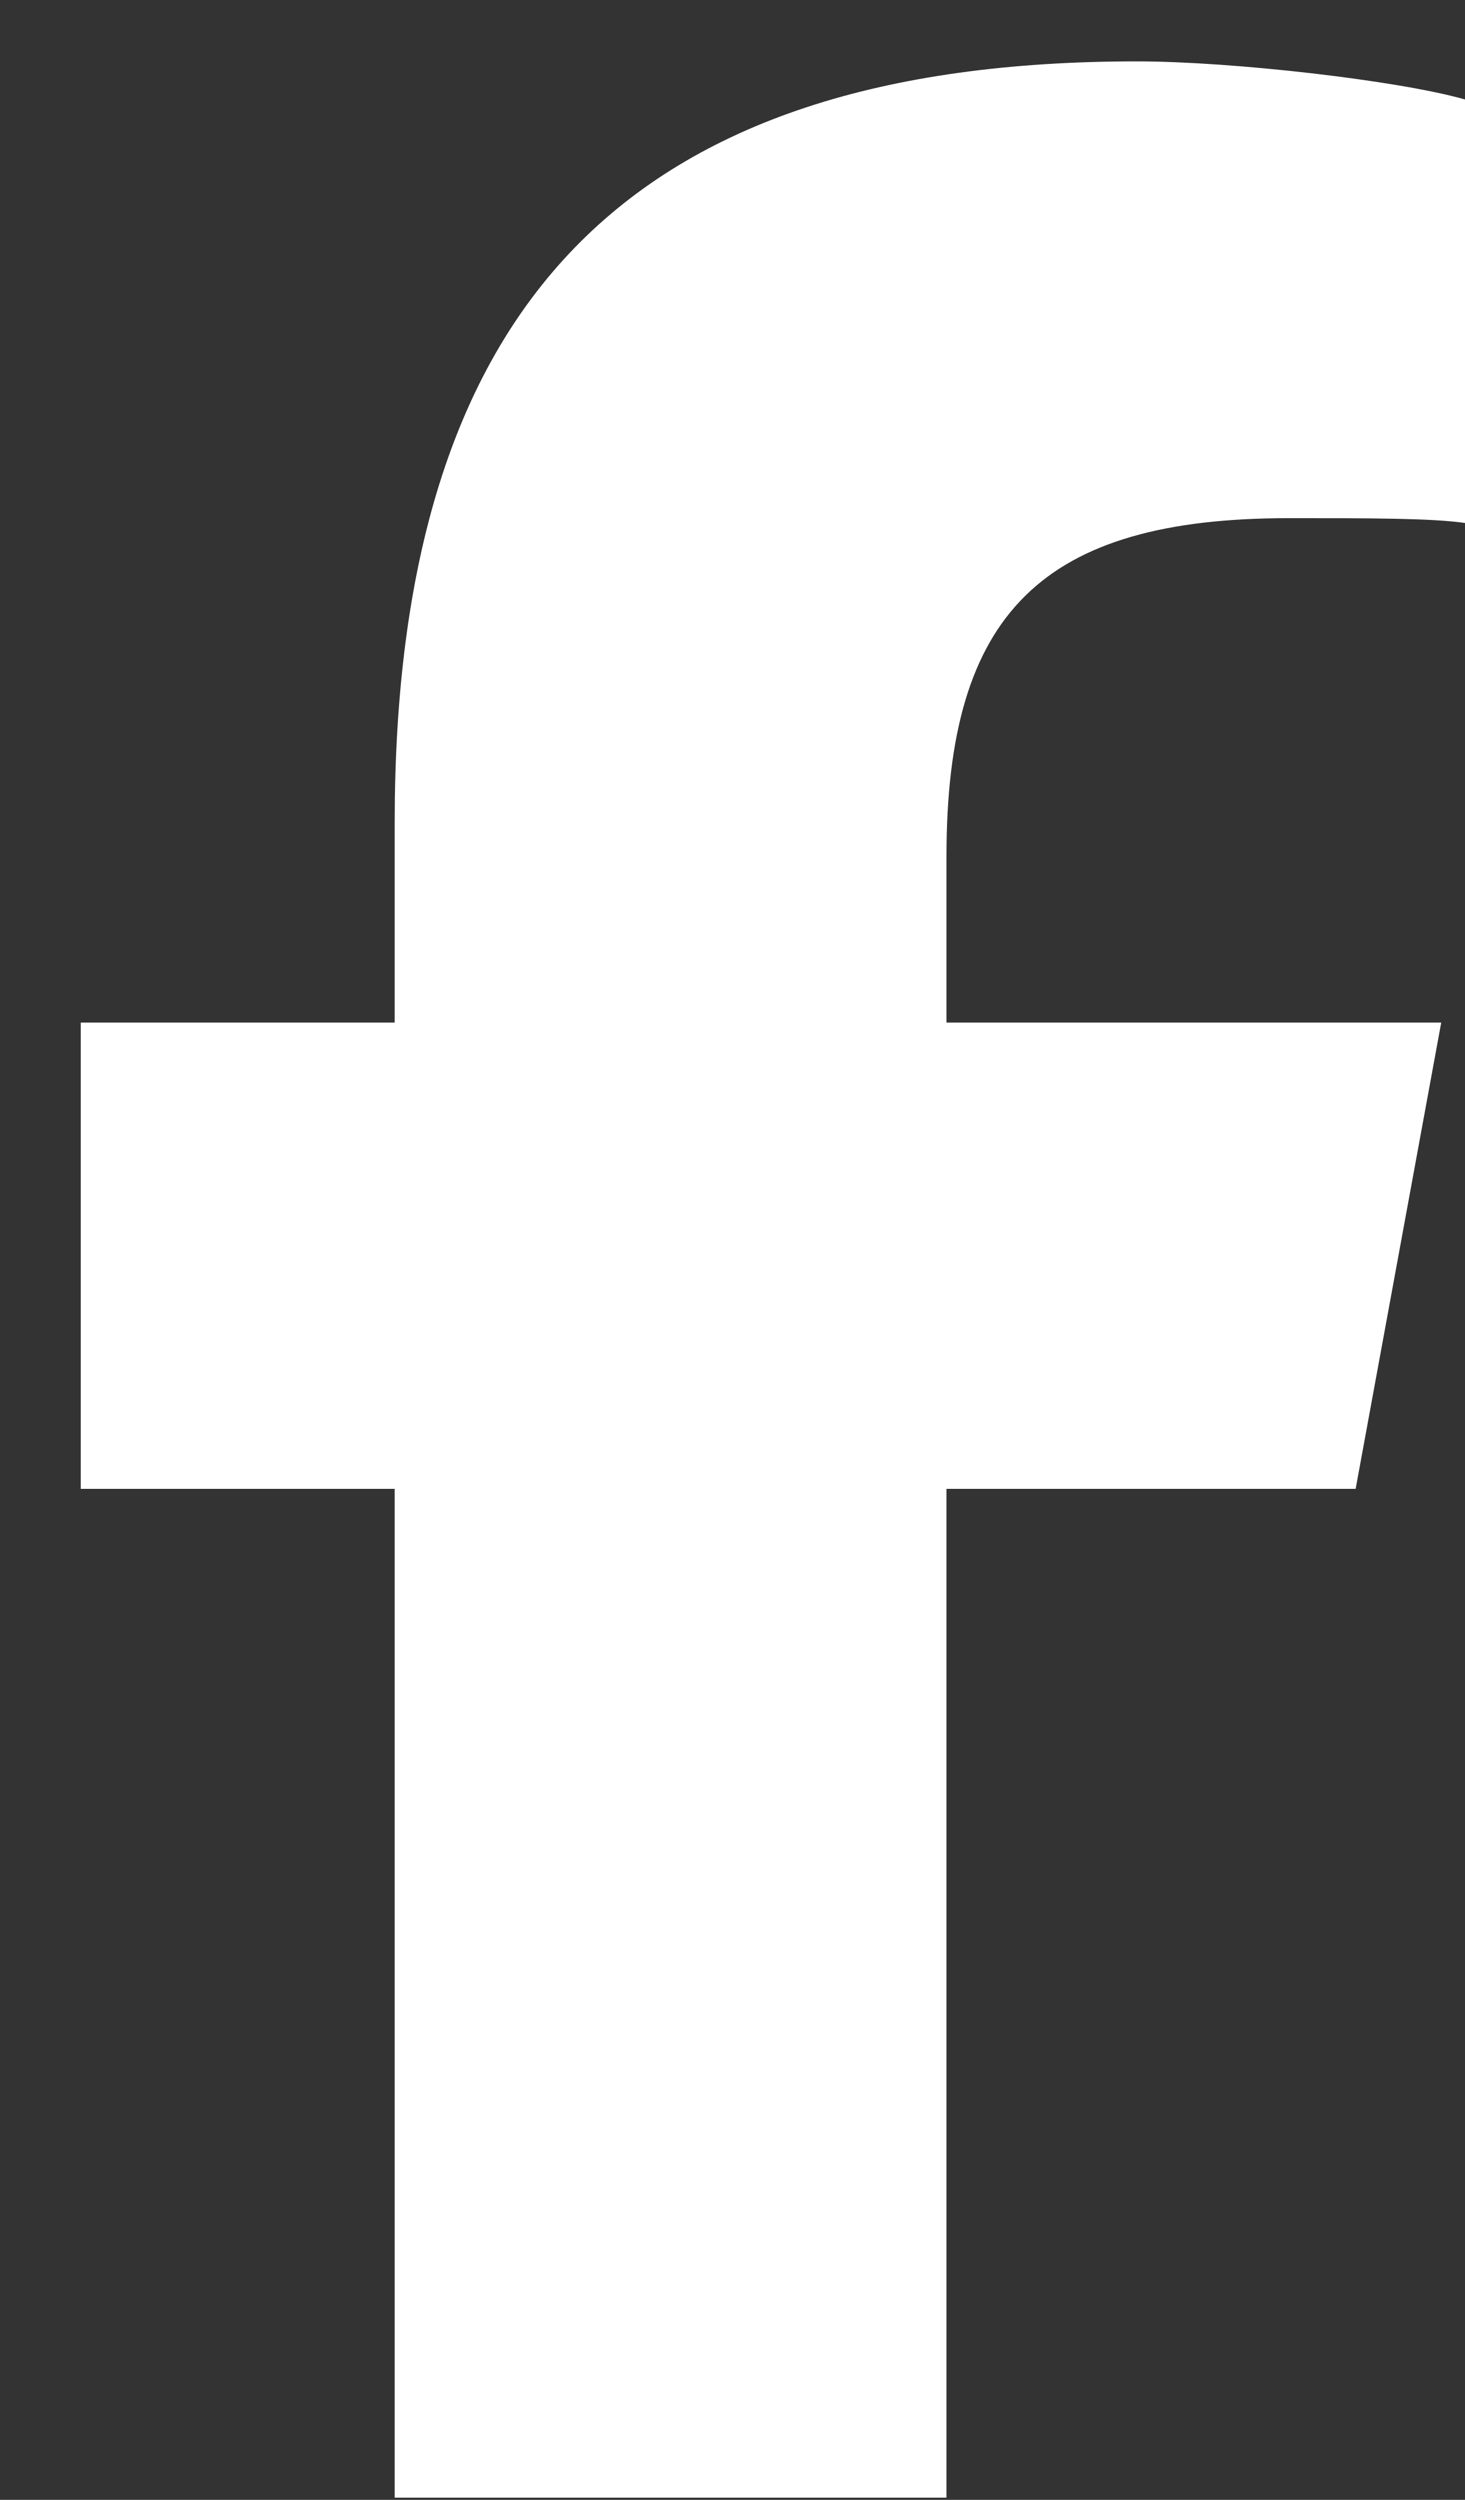 <svg width="17" height="29" viewBox="0 0 17 29" fill="none" xmlns="http://www.w3.org/2000/svg">
<rect x="0" y="0" width="17" height="29" fill="#333333" stroke="none"/>
<path d="M4.58 17.272H0.937V11.863H4.58V9.544C4.58 3.527 7.285 0.712 13.191 0.712C14.295 0.712 16.227 0.933 17 1.154V6.067C16.614 6.011 15.896 6.011 14.958 6.011C12.087 6.011 10.983 7.115 10.983 9.931V11.863H16.724L15.731 17.272H10.983V28.975H4.58V17.272Z" fill="white"/>
</svg>
